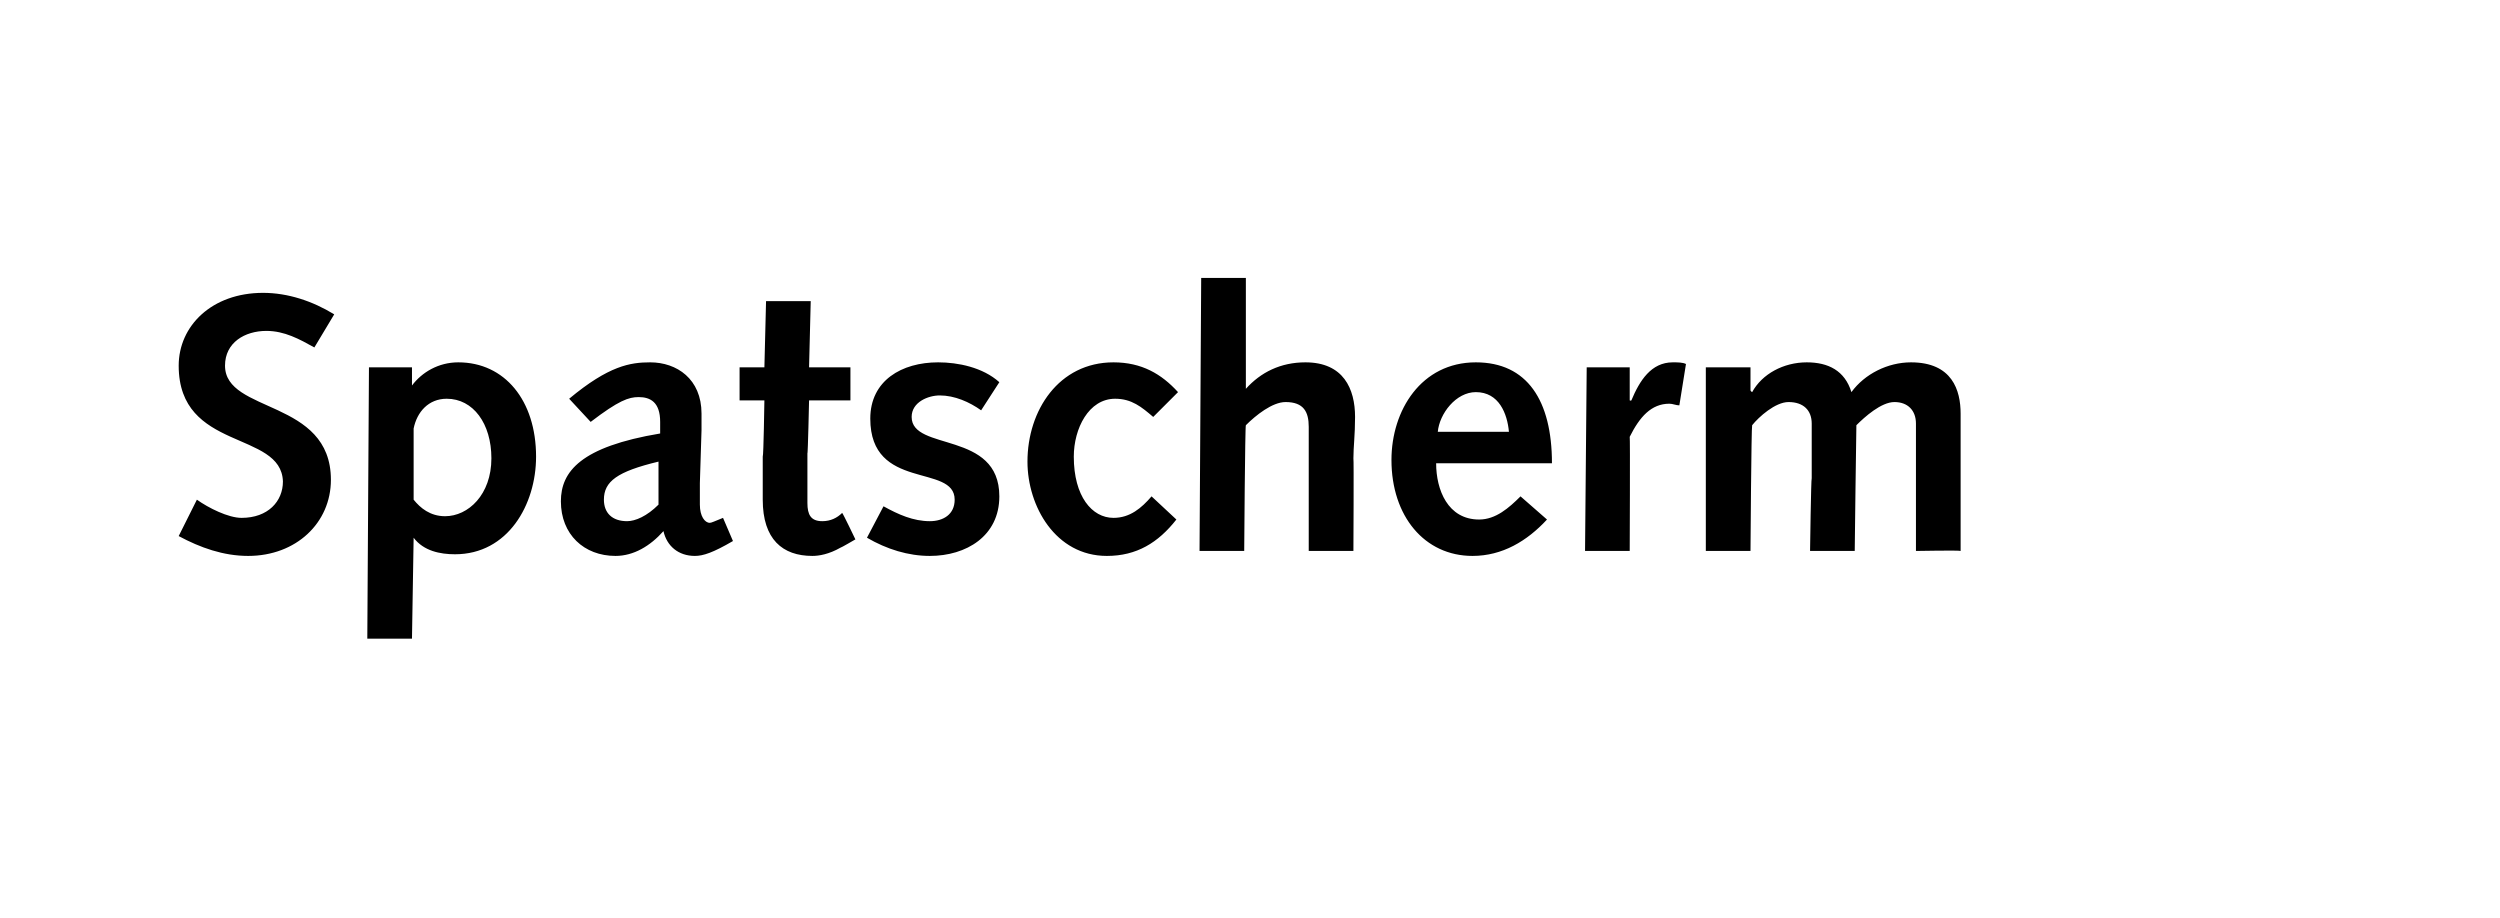<?xml version="1.0" standalone="no"?><!DOCTYPE svg PUBLIC "-//W3C//DTD SVG 1.1//EN" "http://www.w3.org/Graphics/SVG/1.1/DTD/svg11.dtd"><svg xmlns="http://www.w3.org/2000/svg" version="1.1" width="151.1px" height="55.5px" viewBox="0 -1 151.1 55.5" style="top:-1px">  <desc>Spatscherm</desc>  <defs/>  <g id="Polygon18925">    <path d="M 11.9 29.2 C 12.6 29.7 13.8 30.3 14.6 30.3 C 16.2 30.3 17.1 29.3 17.1 28.1 C 17 25 10.8 26.3 10.8 21.1 C 10.8 18.7 12.8 16.7 15.9 16.7 C 17.4 16.7 18.9 17.2 20.2 18 C 20.2 18 19 20 19 20 C 18.1 19.5 17.2 19 16.1 19 C 14.8 19 13.6 19.7 13.6 21.1 C 13.6 24 20 23.1 20 28 C 20 30.6 17.9 32.6 15 32.6 C 13.5 32.6 12.1 32.1 10.8 31.4 C 10.8 31.4 11.9 29.2 11.9 29.2 Z M 22.3 21.2 L 24.9 21.2 L 24.9 22.3 C 24.9 22.3 24.92 22.33 24.9 22.3 C 25.5 21.5 26.5 20.9 27.7 20.9 C 30.5 20.9 32.4 23.2 32.4 26.6 C 32.4 29.5 30.7 32.5 27.5 32.5 C 26.6 32.5 25.6 32.3 25 31.5 C 25.03 31.46 25 31.5 25 31.5 L 24.9 37.6 L 22.2 37.6 L 22.3 21.2 Z M 25 29.2 C 25.4 29.7 26 30.2 26.9 30.2 C 28.3 30.2 29.7 28.9 29.7 26.7 C 29.7 24.6 28.6 23.1 27 23.1 C 25.9 23.1 25.2 23.9 25 24.9 C 25 24.9 25 29.2 25 29.2 Z M 34.4 23.1 C 36.8 21.1 38.1 20.9 39.3 20.9 C 40.9 20.9 42.4 21.9 42.4 24 C 42.4 24.4 42.4 24.7 42.4 25 C 42.4 25 42.3 28.2 42.3 28.2 C 42.3 28.7 42.3 29.1 42.3 29.5 C 42.3 30.2 42.6 30.6 42.9 30.6 C 43 30.6 43.2 30.5 43.7 30.3 C 43.7 30.3 44.3 31.7 44.3 31.7 C 43.1 32.4 42.5 32.6 42 32.6 C 41 32.6 40.3 32 40.1 31.1 C 39.3 32 38.3 32.6 37.2 32.6 C 35.3 32.6 33.9 31.3 33.9 29.3 C 33.9 27.5 35.1 26 39.9 25.2 C 39.9 25.2 39.9 24.5 39.9 24.5 C 39.9 23.3 39.3 23 38.6 23 C 38 23 37.4 23.2 35.7 24.5 C 35.7 24.5 34.4 23.1 34.4 23.1 Z M 39.8 26.9 C 37.3 27.5 36.5 28.1 36.5 29.2 C 36.5 30 37 30.5 37.9 30.5 C 38.4 30.5 39.1 30.2 39.8 29.5 C 39.8 29.5 39.8 26.9 39.8 26.9 Z M 51.7 31.6 C 51.7 31.6 50.81 32.12 50.8 32.1 C 50.1 32.5 49.5 32.6 49.1 32.6 C 47.3 32.6 46.1 31.6 46.1 29.2 C 46.1 28.7 46.1 27.5 46.1 26.6 C 46.15 26.57 46.2 23.2 46.2 23.2 L 44.7 23.2 L 44.7 21.2 L 46.2 21.2 L 46.3 17.2 L 49 17.2 L 48.9 21.2 L 51.4 21.2 L 51.4 23.2 L 48.9 23.2 C 48.9 23.2 48.83 26.44 48.8 26.4 C 48.8 27.5 48.8 28.6 48.8 29.4 C 48.8 30.1 49 30.5 49.7 30.5 C 50.2 30.5 50.6 30.3 50.9 30 C 50.94 30.01 51.7 31.6 51.7 31.6 Z M 53.4 29.6 C 54.3 30.1 55.2 30.5 56.2 30.5 C 57 30.5 57.7 30.1 57.7 29.2 C 57.7 27 52.6 28.7 52.6 24.3 C 52.6 22 54.5 20.9 56.7 20.9 C 57.9 20.9 59.4 21.2 60.4 22.1 C 60.4 22.1 59.3 23.8 59.3 23.8 C 58.6 23.3 57.7 22.9 56.8 22.9 C 56.1 22.9 55.1 23.3 55.1 24.2 C 55.1 26.3 60.4 25 60.4 29 C 60.4 31.4 58.4 32.6 56.2 32.6 C 54.9 32.6 53.6 32.2 52.4 31.5 C 52.4 31.5 53.4 29.6 53.4 29.6 Z M 71.1 30.4 C 70 31.8 68.7 32.6 66.9 32.6 C 63.8 32.6 62.1 29.6 62.1 26.9 C 62.1 23.8 64 20.9 67.3 20.9 C 69 20.9 70.2 21.6 71.2 22.7 C 71.2 22.7 69.7 24.2 69.7 24.2 C 69 23.6 68.4 23.1 67.4 23.1 C 65.8 23.1 64.9 24.9 64.9 26.6 C 64.9 29 66 30.3 67.3 30.3 C 68.3 30.3 69 29.7 69.6 29 C 69.6 29 71.1 30.4 71.1 30.4 Z M 72.6 15.8 L 75.3 15.8 L 75.3 22.5 C 75.3 22.5 75.32 22.5 75.3 22.5 C 76.2 21.5 77.4 20.9 78.9 20.9 C 81.2 20.9 81.9 22.5 81.9 24.2 C 81.9 25.3 81.8 26 81.8 26.7 C 81.83 26.68 81.8 32.3 81.8 32.3 L 79.1 32.3 C 79.1 32.3 79.1 29.48 79.1 29.5 C 79.1 27.8 79.1 25.7 79.1 24.8 C 79.1 23.9 78.8 23.3 77.7 23.3 C 76.9 23.3 75.9 24.1 75.3 24.7 C 75.25 24.73 75.2 32.3 75.2 32.3 L 72.5 32.3 L 72.6 15.8 Z M 86.8 27 C 86.8 28.6 87.5 30.4 89.4 30.4 C 90.4 30.4 91.2 29.7 91.9 29 C 91.9 29 93.5 30.4 93.5 30.4 C 92.3 31.7 90.8 32.6 89 32.6 C 86.1 32.6 84.1 30.2 84.1 26.8 C 84.1 23.8 85.9 20.9 89.2 20.9 C 92.3 20.9 93.8 23.2 93.8 27 C 93.8 27 86.8 27 86.8 27 Z M 91.2 25.1 C 91.1 24 90.6 22.7 89.2 22.7 C 88 22.7 87 24 86.9 25.1 C 86.9 25.1 91.2 25.1 91.2 25.1 Z M 95.9 21.2 L 98.5 21.2 L 98.5 23.2 C 98.5 23.2 98.57 23.23 98.6 23.2 C 99.1 22 99.8 20.9 101.1 20.9 C 101.4 20.9 101.7 20.9 101.9 21 C 101.9 21 101.5 23.5 101.5 23.5 C 101.3 23.5 101.1 23.4 100.9 23.4 C 99.8 23.4 99.1 24.2 98.5 25.4 C 98.53 25.39 98.5 32.3 98.5 32.3 L 95.8 32.3 L 95.9 21.2 Z M 103.1 21.2 L 105.8 21.2 L 105.8 22.6 C 105.8 22.6 105.85 22.68 105.9 22.7 C 106.5 21.6 107.8 20.9 109.2 20.9 C 110.5 20.9 111.5 21.4 111.9 22.7 C 112.7 21.6 114.1 20.9 115.5 20.9 C 118 20.9 118.5 22.6 118.5 24 C 118.5 26.8 118.5 29.5 118.5 32.3 C 118.46 32.25 115.8 32.3 115.8 32.3 C 115.8 32.3 115.8 27.89 115.8 27.9 C 115.8 26.8 115.8 25.2 115.8 24.6 C 115.8 23.8 115.3 23.3 114.5 23.3 C 113.7 23.3 112.7 24.2 112.2 24.7 C 112.19 24.75 112.1 32.3 112.1 32.3 L 109.4 32.3 C 109.4 32.3 109.46 27.89 109.5 27.9 C 109.5 26.8 109.5 25.2 109.5 24.6 C 109.5 23.8 109 23.3 108.1 23.3 C 107.3 23.3 106.3 24.2 105.9 24.7 C 105.85 24.75 105.8 32.3 105.8 32.3 L 103.1 32.3 L 103.1 21.2 Z " stroke="none" fill="#000"/>  </g></svg>